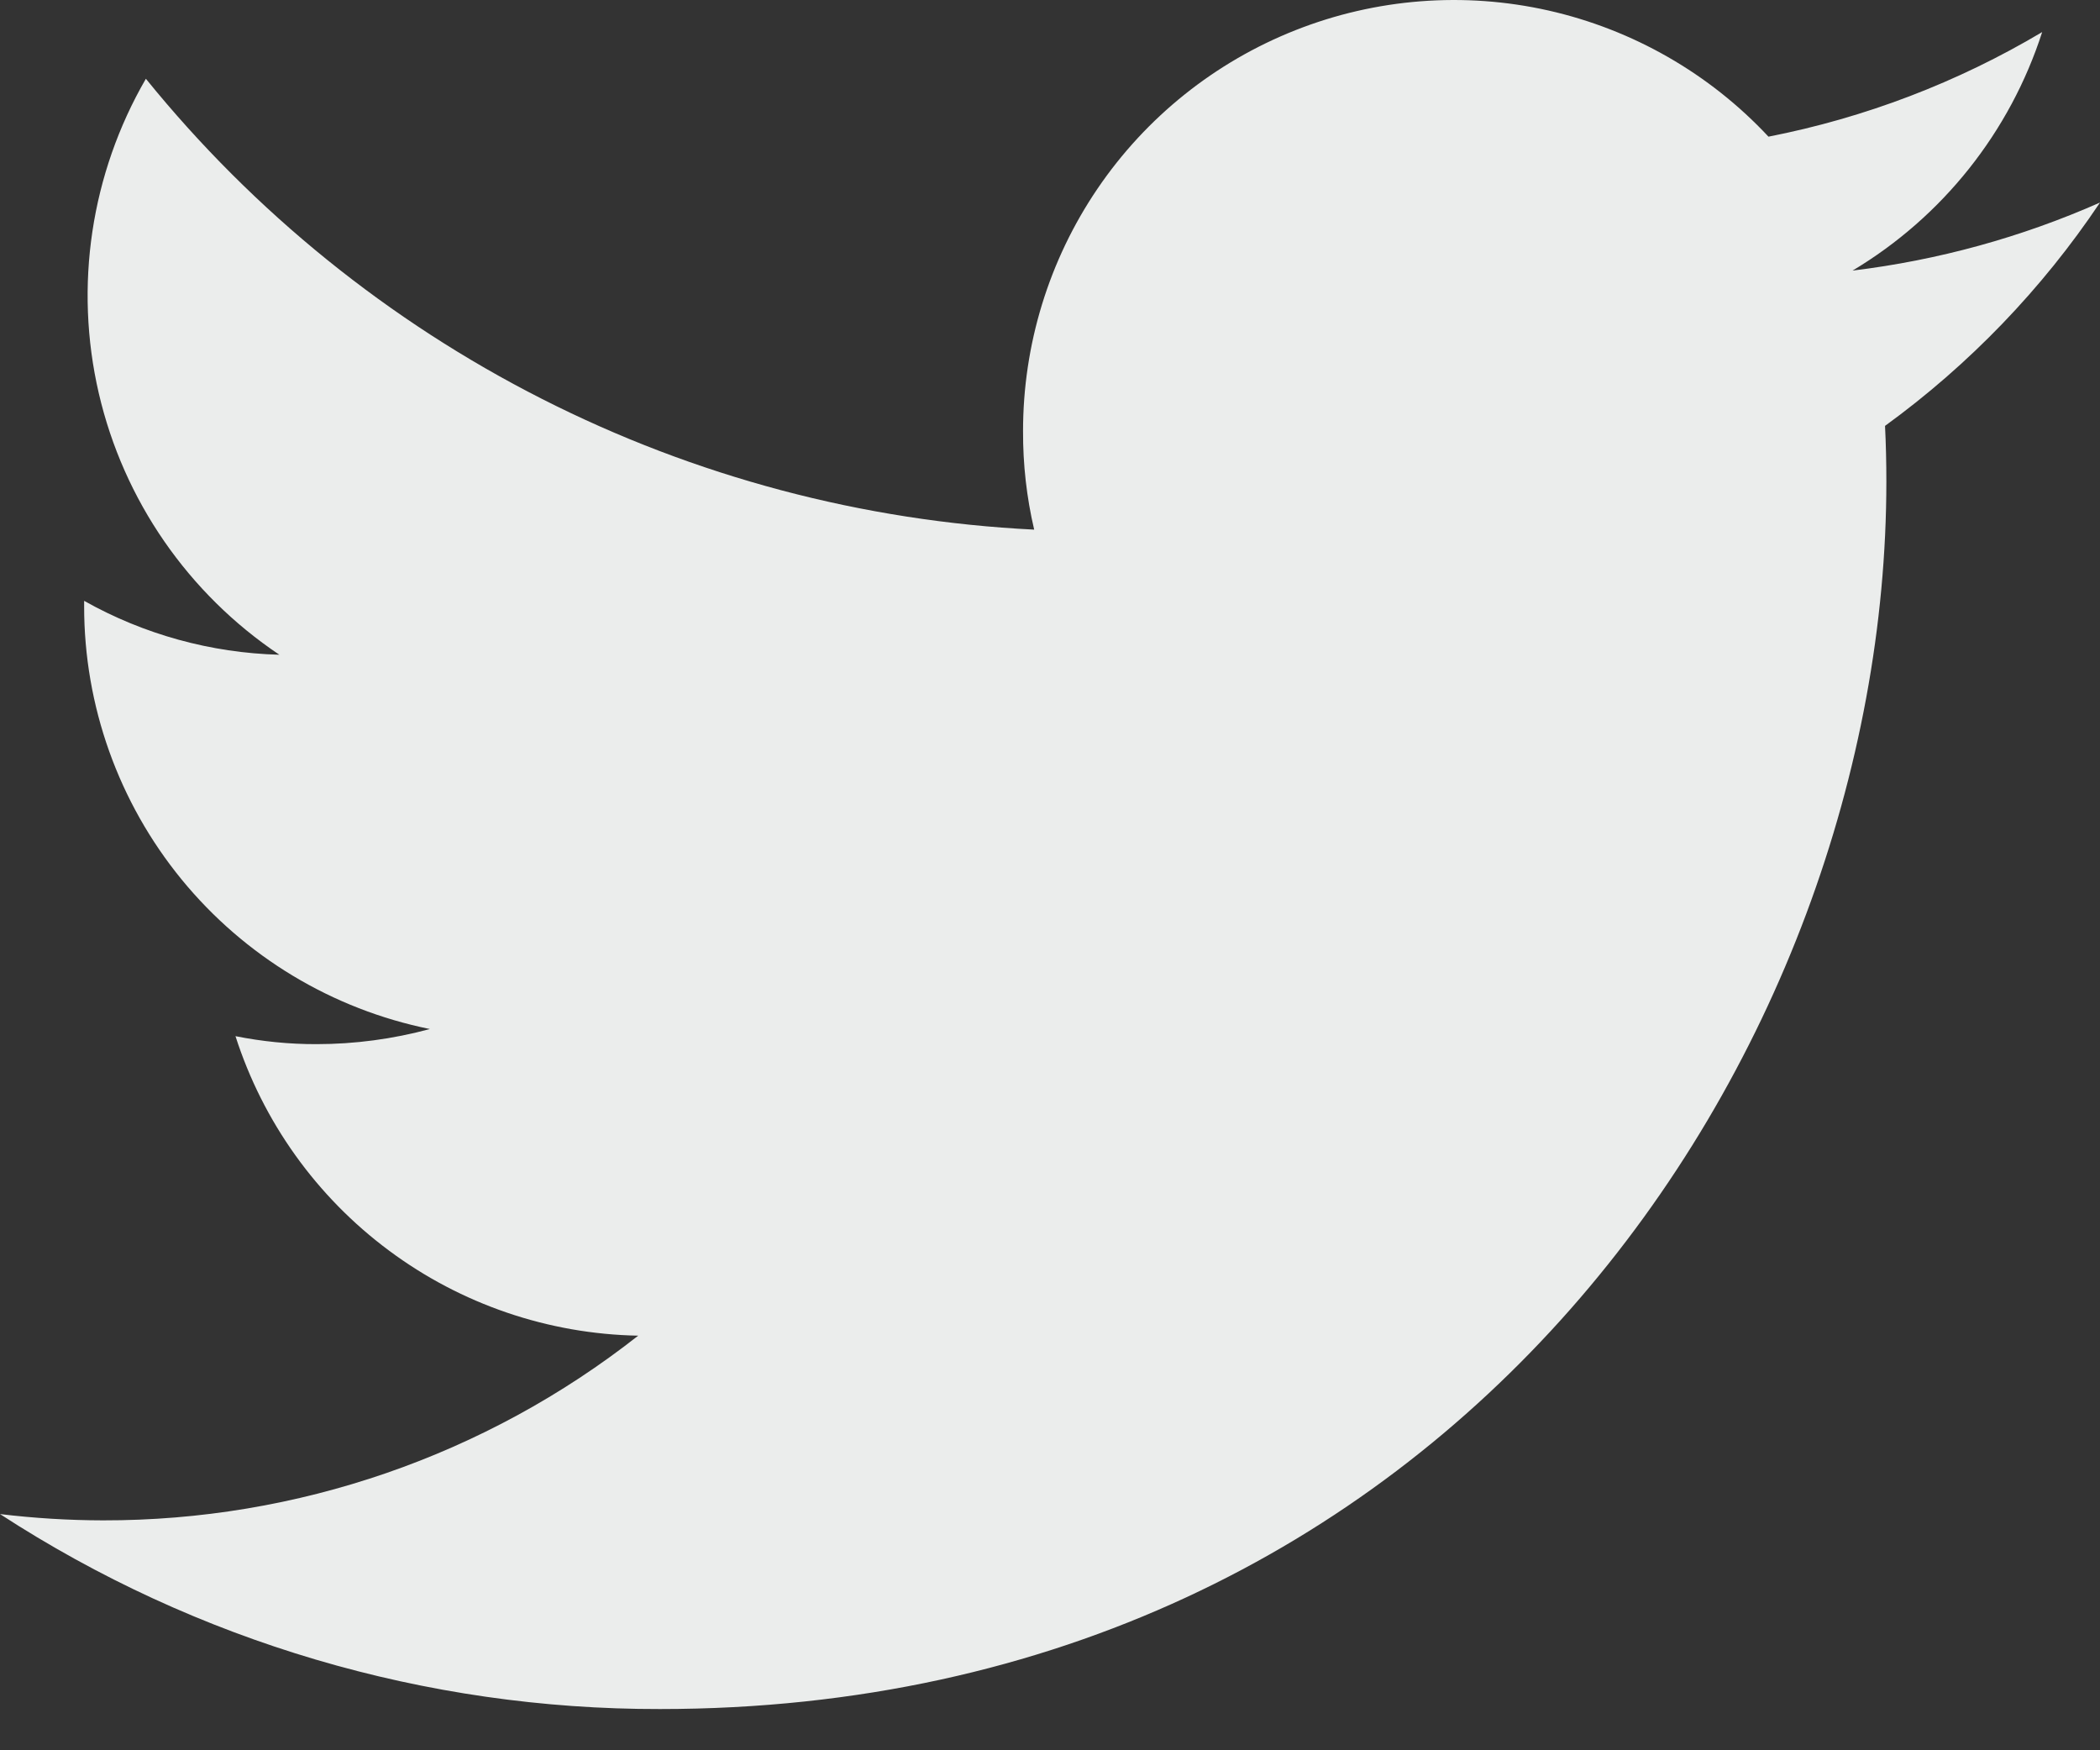 <svg width="30" height="25" viewBox="0 0 30 25" fill="none" xmlns="http://www.w3.org/2000/svg">
<rect x="0" y="0" width="30" height="25" fill="#333333" stroke="none"/>
<path d="M30 2.893C28.876 3.39 27.685 3.717 26.465 3.865C27.752 3.096 28.714 1.885 29.174 0.458C27.966 1.177 26.643 1.682 25.264 1.952C24.421 1.049 23.325 0.422 22.12 0.15C20.915 -0.121 19.656 -0.023 18.507 0.431C17.358 0.885 16.372 1.674 15.678 2.696C14.984 3.718 14.614 4.925 14.615 6.16C14.613 6.633 14.666 7.105 14.774 7.565C12.325 7.444 9.929 6.808 7.743 5.698C5.556 4.589 3.628 3.03 2.084 1.125C1.298 2.482 1.057 4.088 1.411 5.616C1.765 7.144 2.688 8.479 3.991 9.352C3.013 9.326 2.055 9.062 1.202 8.582V8.659C1.201 10.081 1.693 11.459 2.593 12.56C3.494 13.661 4.747 14.416 6.141 14.698C5.613 14.841 5.068 14.914 4.521 14.914C4.132 14.915 3.745 14.876 3.364 14.8C3.757 16.024 4.523 17.094 5.555 17.861C6.586 18.629 7.832 19.054 9.117 19.078C6.937 20.792 4.243 21.721 1.47 21.716C0.979 21.715 0.488 21.685 0 21.626C2.806 23.45 6.082 24.417 9.428 24.411C20.756 24.411 26.948 15.021 26.948 6.878C26.948 6.611 26.942 6.344 26.929 6.083C28.132 5.209 29.172 4.129 30 2.893Z" fill="#EBEDEC"/>
</svg>
